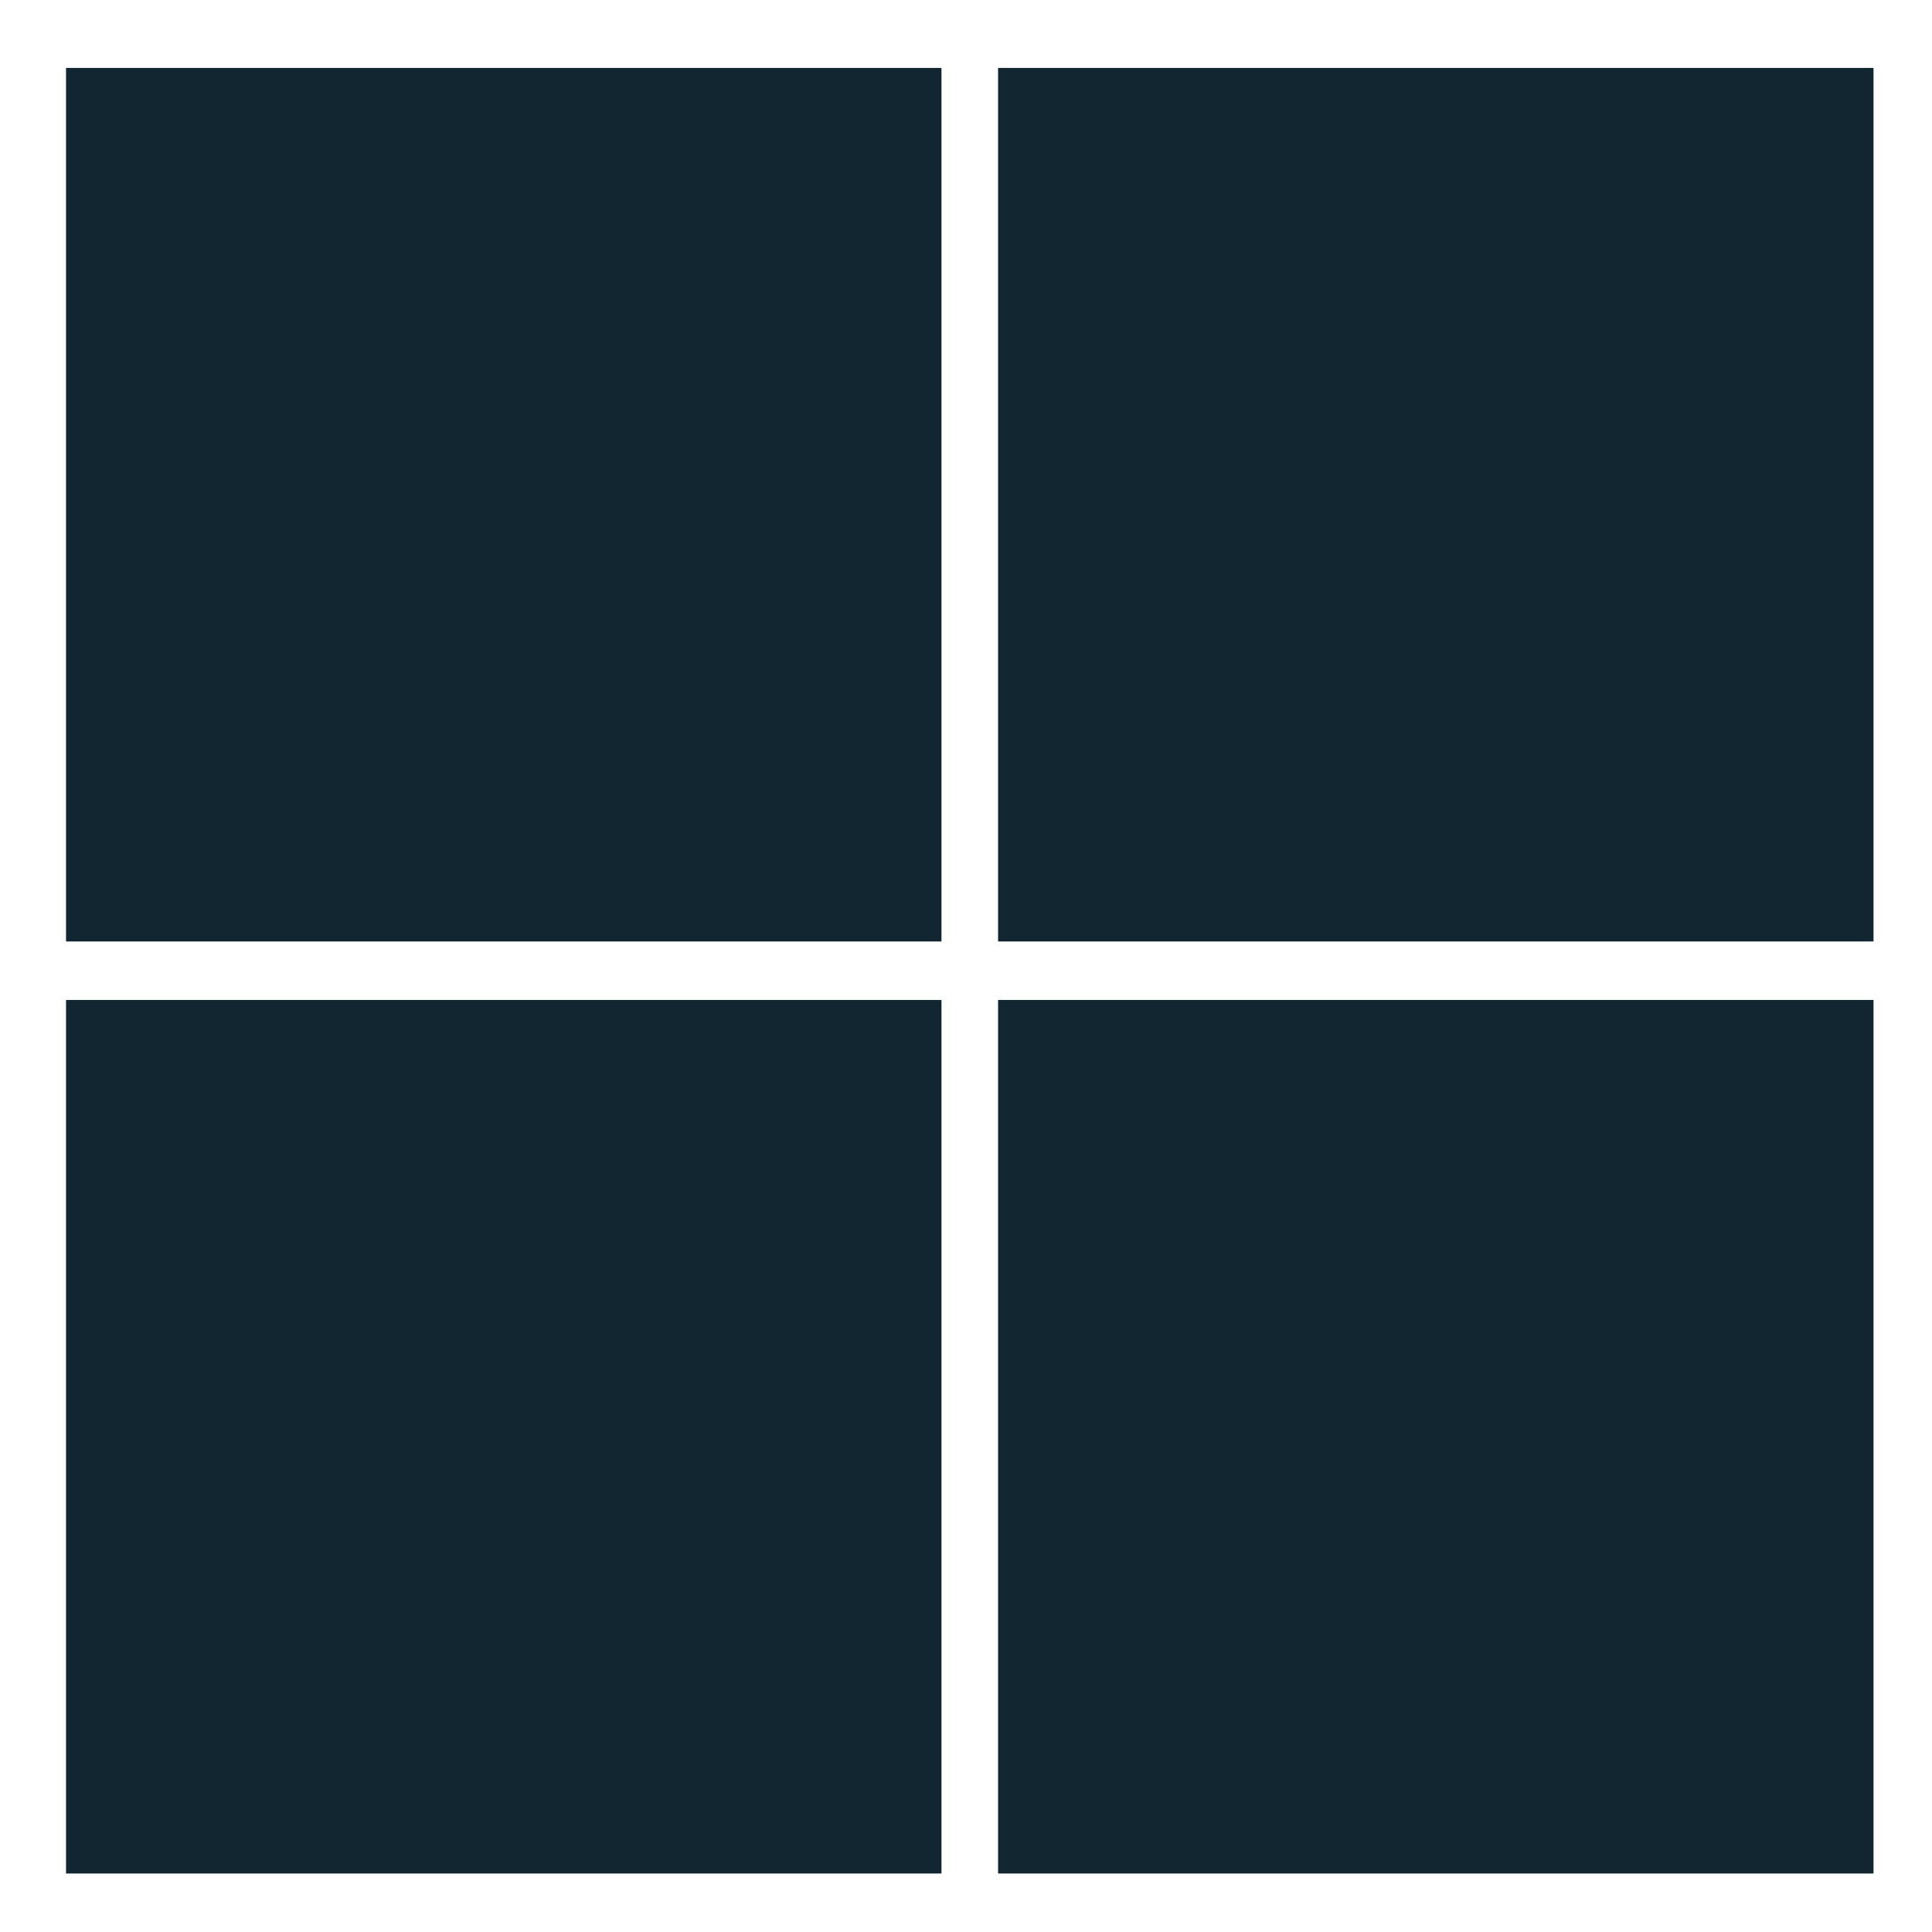<?xml version="1.0" encoding="utf-8"?>
<!-- Generator: Adobe Illustrator 16.0.0, SVG Export Plug-In . SVG Version: 6.00 Build 0)  -->
<!DOCTYPE svg PUBLIC "-//W3C//DTD SVG 1.1//EN" "http://www.w3.org/Graphics/SVG/1.1/DTD/svg11.dtd">
<svg version="1.1" id="Layer_1" xmlns="http://www.w3.org/2000/svg" xmlns:xlink="http://www.w3.org/1999/xlink" x="0px" y="0px"
	 width="512px" height="512px" viewBox="0 0 512 512" enable-background="new 0 0 512 512" xml:space="preserve">
<rect x="17.5" y="18" fill="#112631" width="232" height="231.5"/>
<rect x="264.5" y="18" fill="#112631" width="232" height="231.5"/>
<rect x="17.5" y="265" fill="#112631" width="232" height="231.5"/>
<rect x="264.5" y="265" fill="#112631" width="232" height="231.5"/>
</svg>
